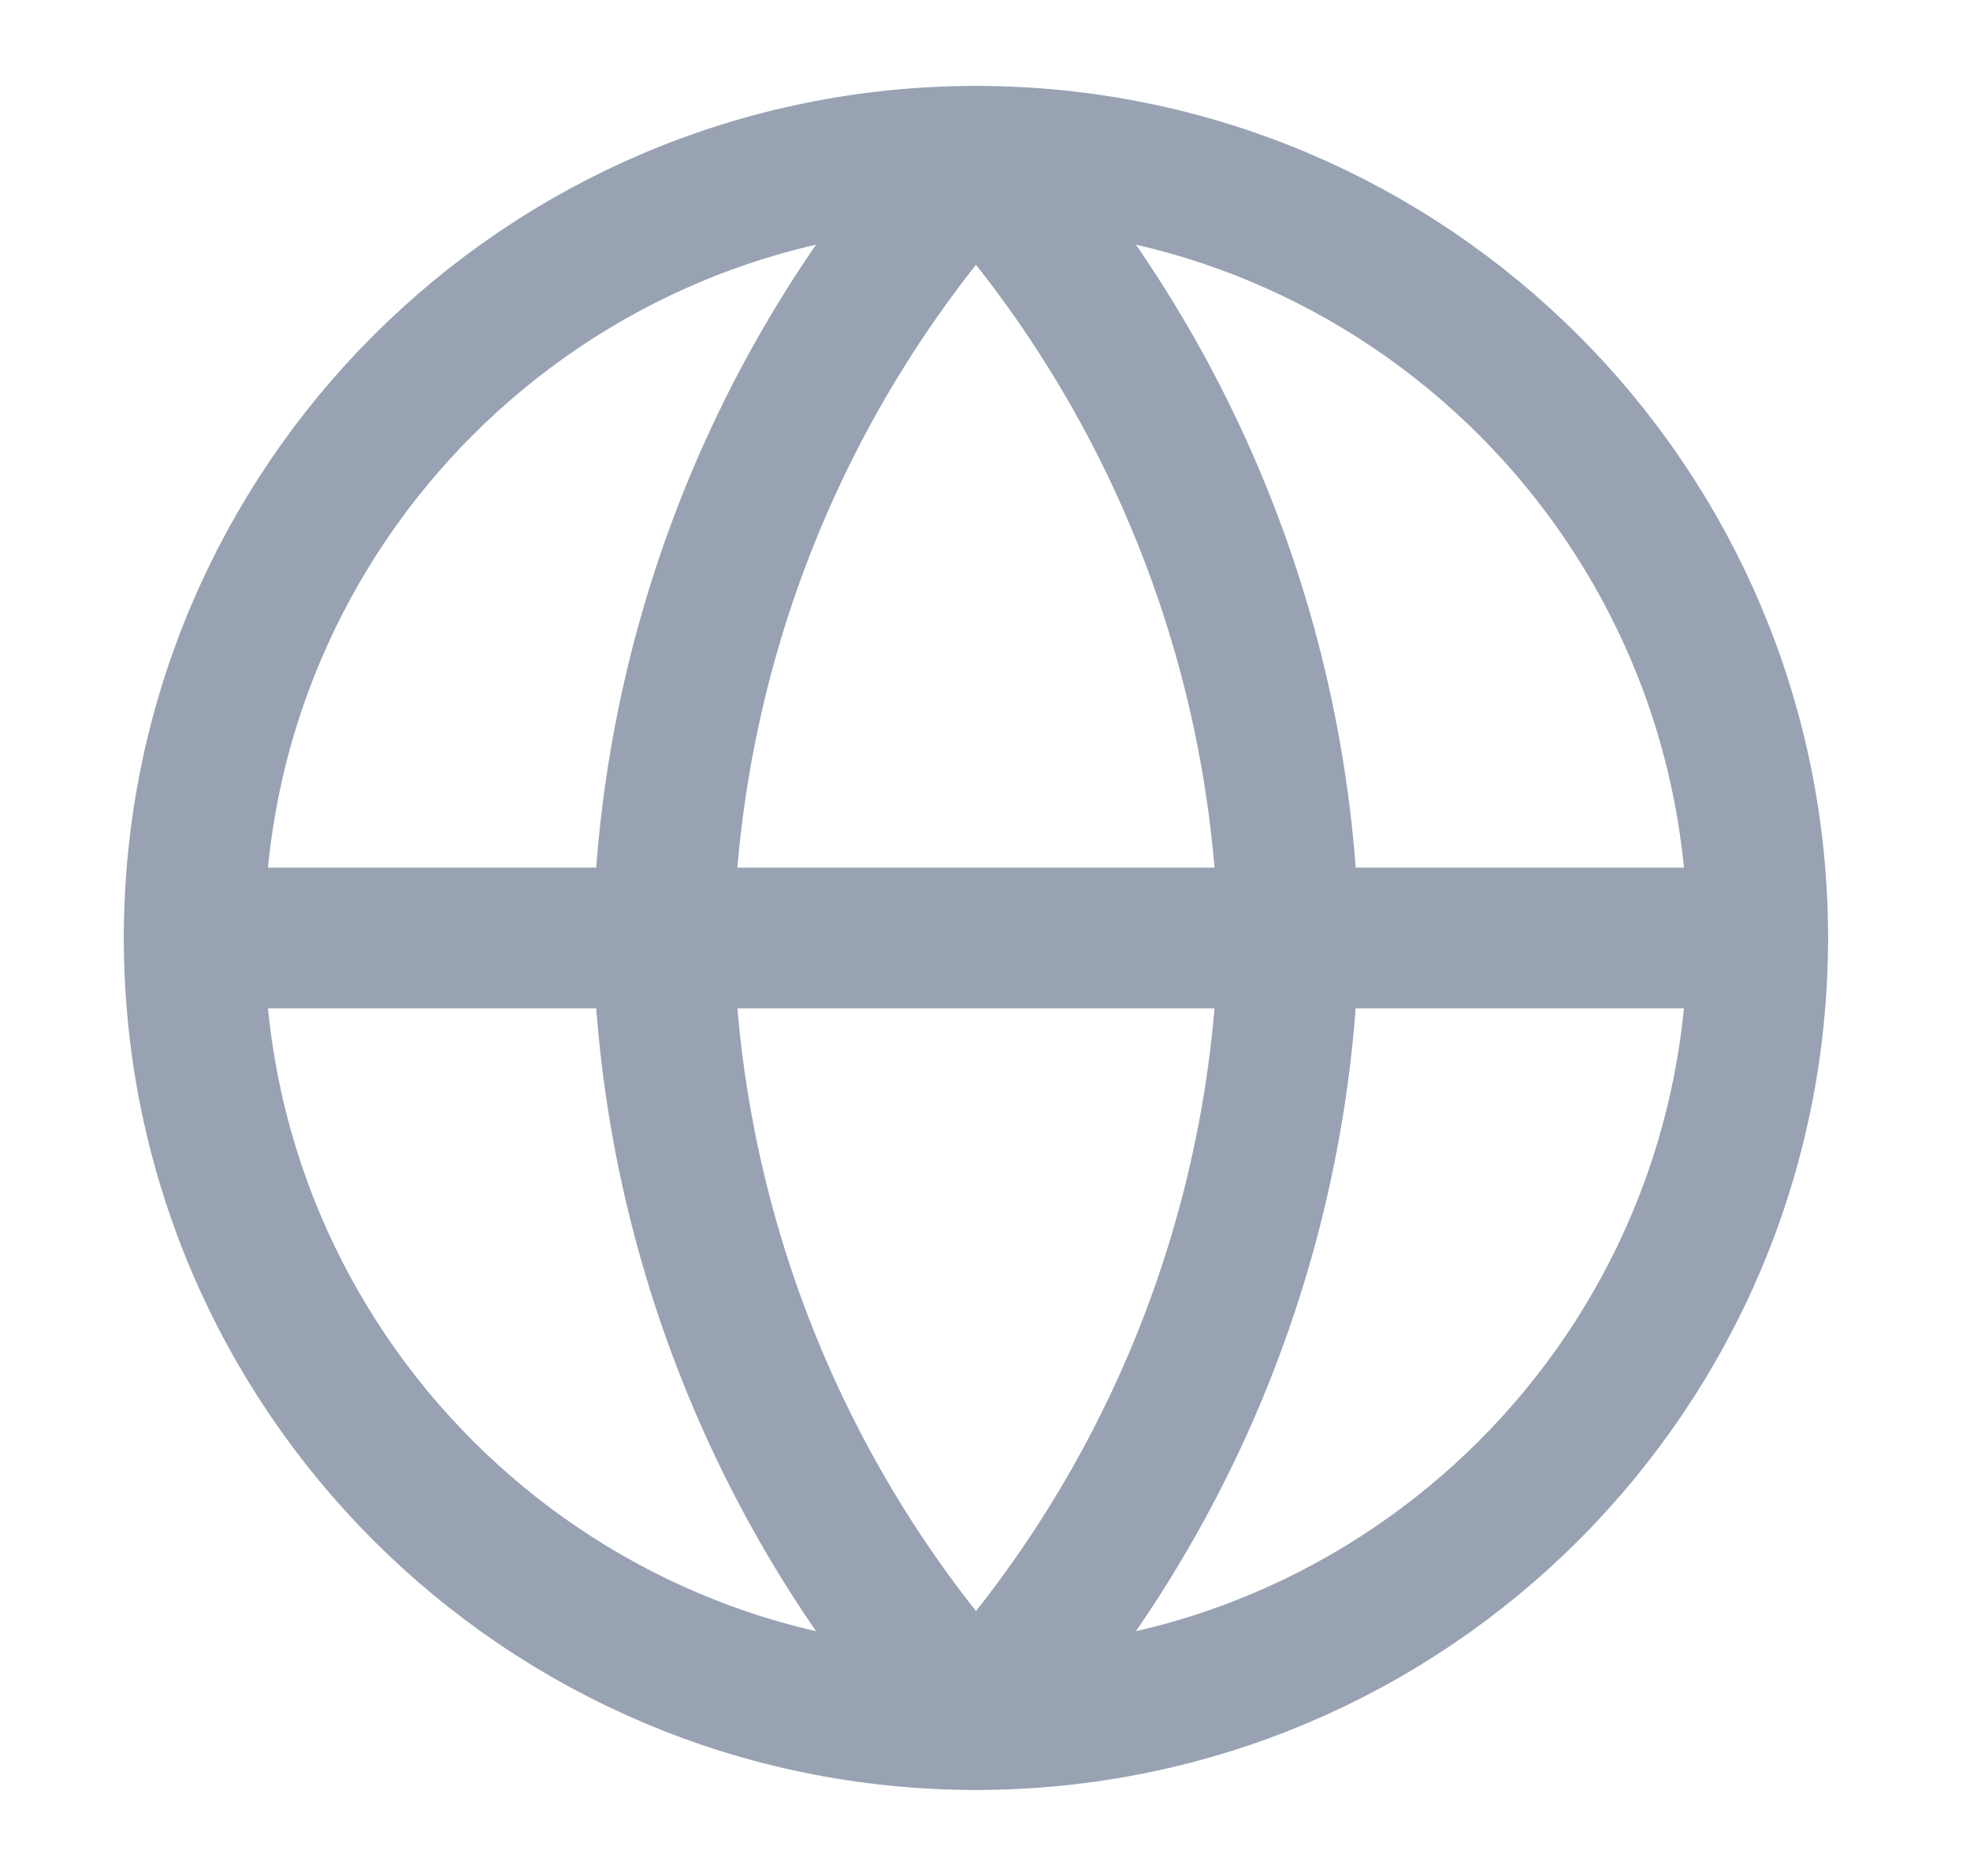 <svg width="21" height="20" viewBox="0 0 21 20" fill="none" xmlns="http://www.w3.org/2000/svg">
<g id="globe">
<path id="Vector" d="M10.404 18.333C15.006 18.333 18.737 14.602 18.737 9.999C18.737 5.397 15.006 1.666 10.404 1.666C5.801 1.666 2.07 5.397 2.07 9.999C2.07 14.602 5.801 18.333 10.404 18.333Z" stroke="#98A2B3" stroke-width="1.5" stroke-linecap="round" stroke-linejoin="round"/>
<path id="Vector_2" d="M2.07 10H18.737" stroke="#98A2B3" stroke-width="1.5" stroke-linecap="round" stroke-linejoin="round"/>
<path id="Vector_3" d="M10.404 1.666C12.488 3.948 13.673 6.909 13.737 9.999C13.673 13.089 12.488 16.051 10.404 18.333C8.319 16.051 7.135 13.089 7.07 9.999C7.135 6.909 8.319 3.948 10.404 1.666Z" stroke="#98A2B3" stroke-width="1.5" stroke-linecap="round" stroke-linejoin="round"/>
</g>
</svg>
